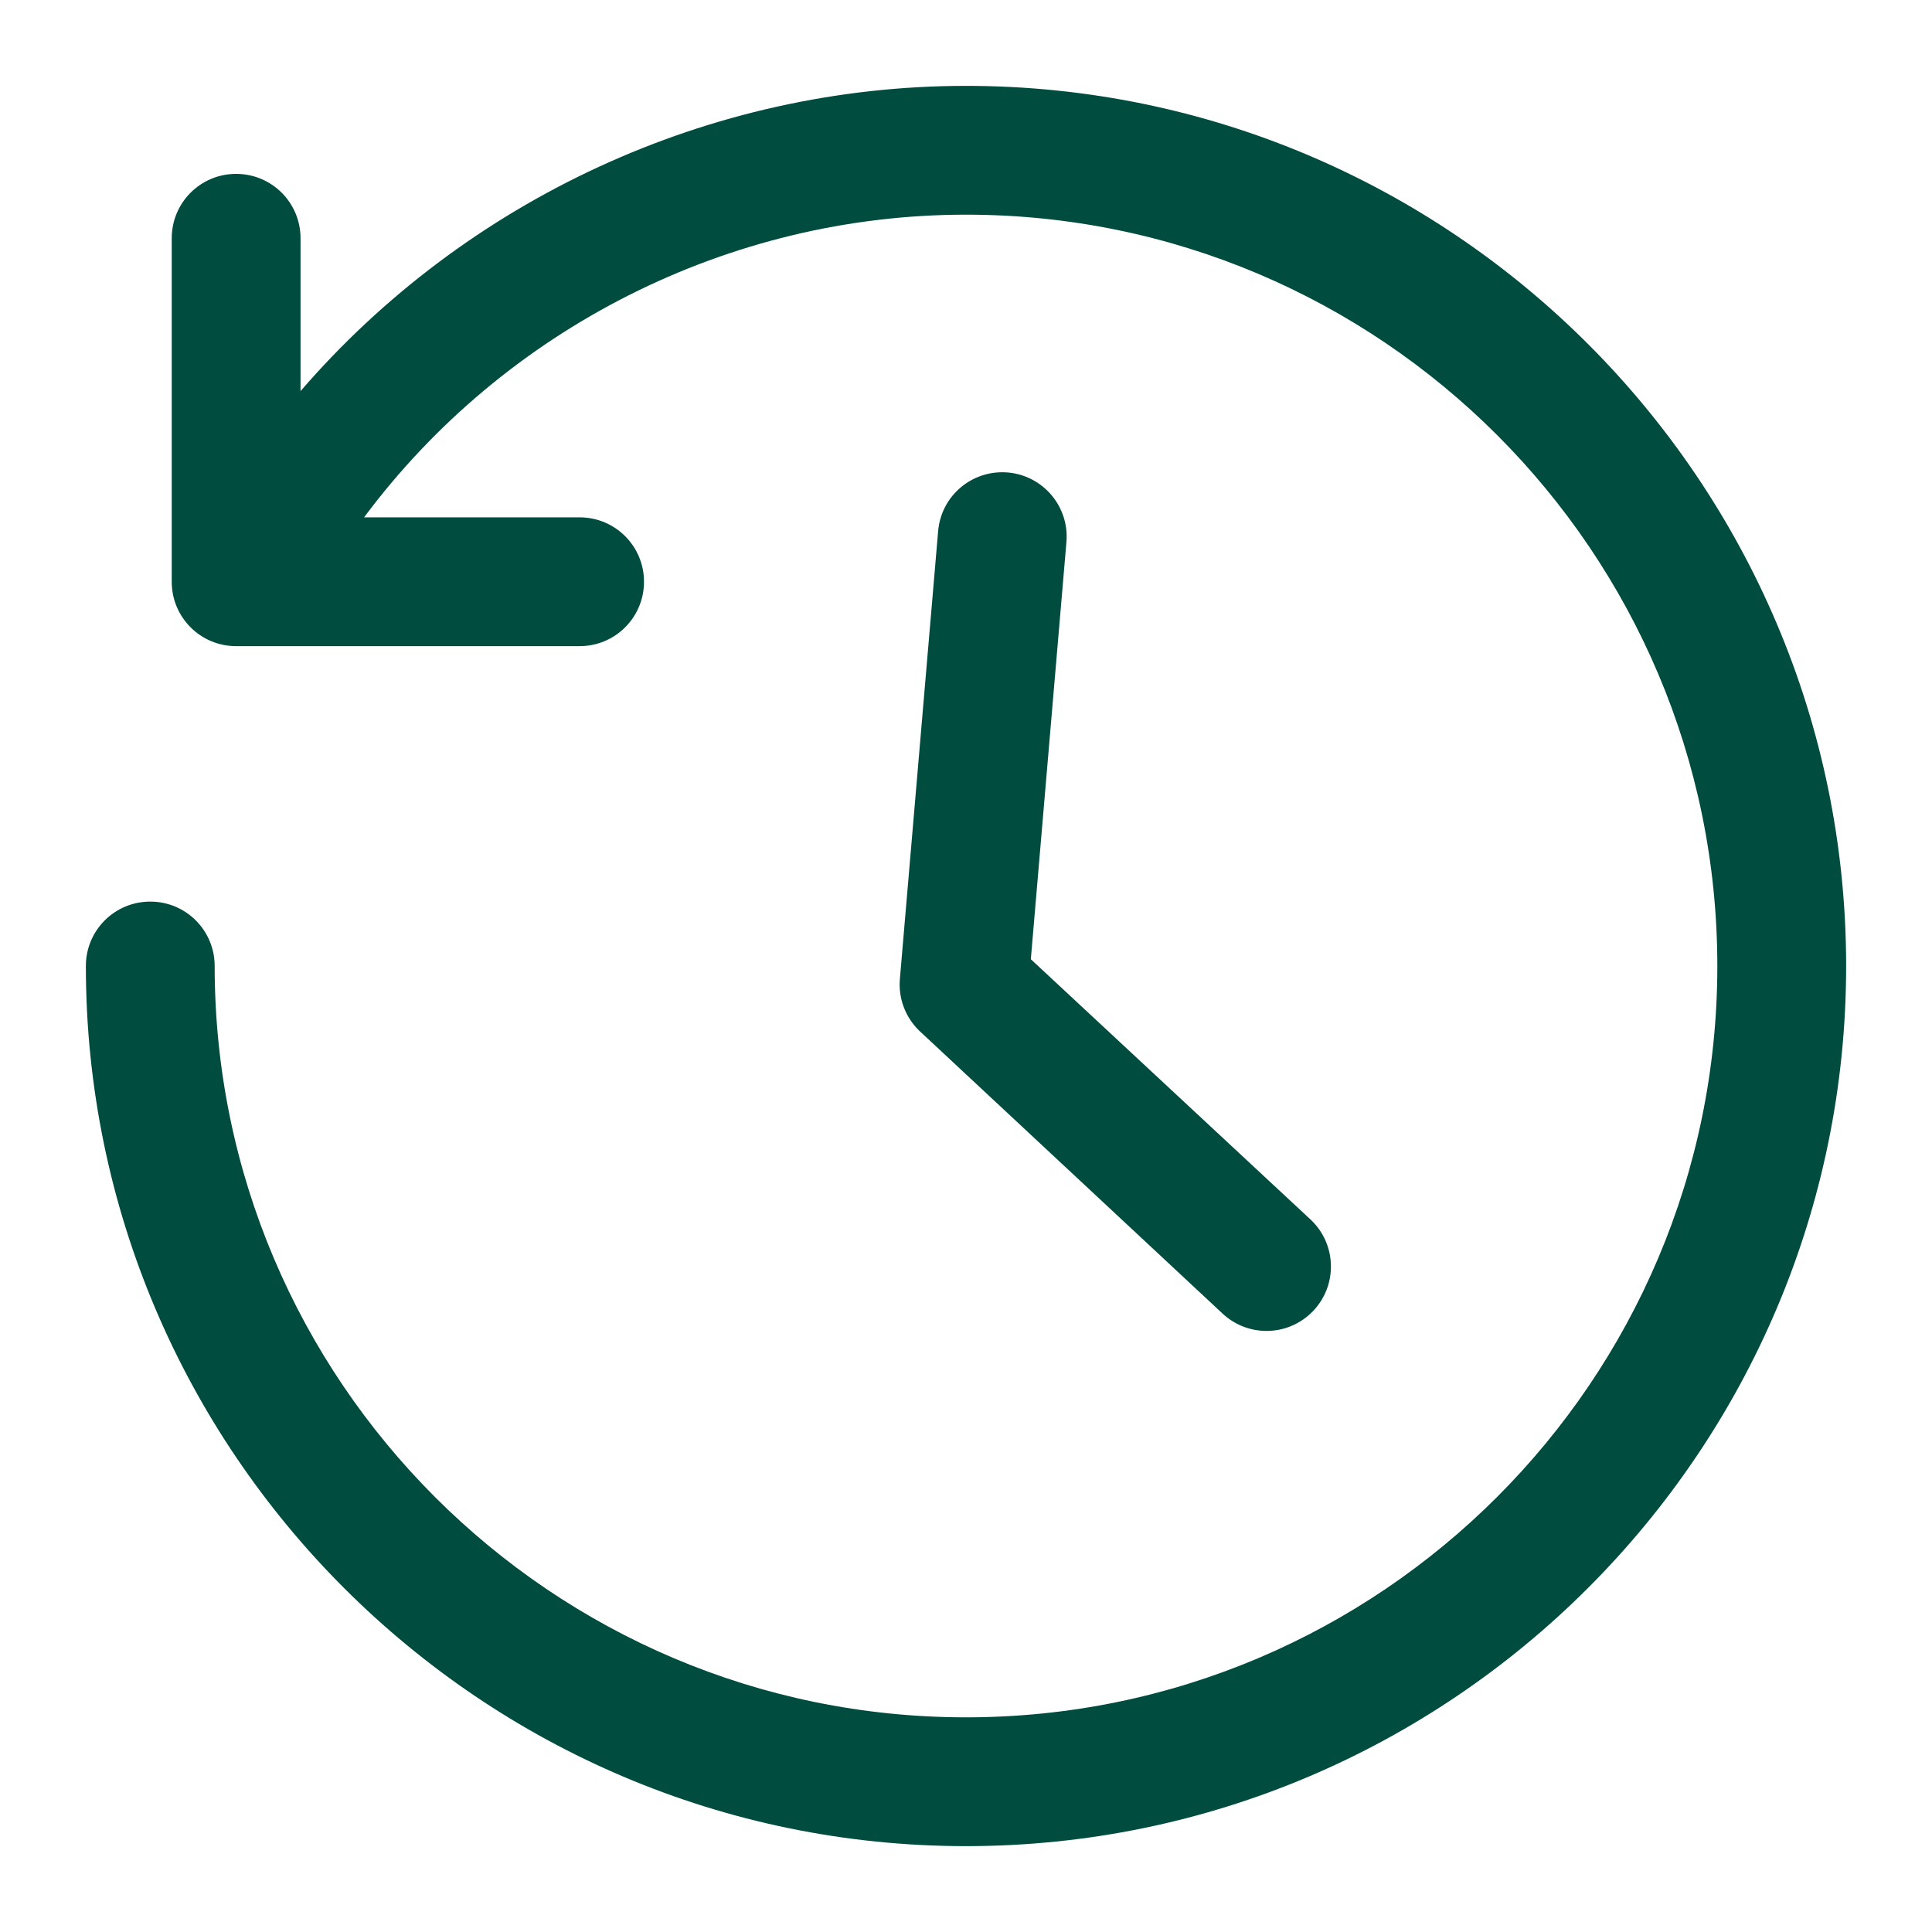 <svg width="45" height="45" viewBox="0 0 45 45" fill="none" xmlns="http://www.w3.org/2000/svg">
<path fill-rule="evenodd" clip-rule="evenodd" d="M30.583 30.538C31.156 29.94 31.136 28.99 30.538 28.417L24.01 22.342L24.839 12.627C24.91 11.802 24.298 11.076 23.473 11.005C22.642 10.936 21.921 11.547 21.851 12.372L20.96 22.802C20.921 23.253 21.089 23.698 21.416 24.012L28.462 30.583C28.753 30.861 29.127 31 29.5 31C29.895 31 30.288 30.845 30.583 30.538ZM43 22.5C43 33.8 33.8 43 22.5 43C11.2 43 2 33.8 2 22.5C2 21.67 2.67 21 3.5 21C4.33 21 5 21.67 5 22.5C5 32.15 12.85 40 22.5 40C32.15 40 40 32.15 40 22.5C40 12.85 32.15 5 22.5 5C16.97 5 11.75 7.66 8.48 12.05H13.5C14.33 12.05 15 12.72 15 13.55C15 14.38 14.33 15.05 13.5 15.05H5.5C4.67 15.05 4 14.38 4 13.55V5.55C4 4.72 4.67 4.05 5.5 4.05C6.33 4.05 7 4.72 7 5.55V9.11C10.84 4.66 16.52 2 22.5 2C33.8 2 43 11.2 43 22.5Z" fill="#004C3F"/>
</svg>
